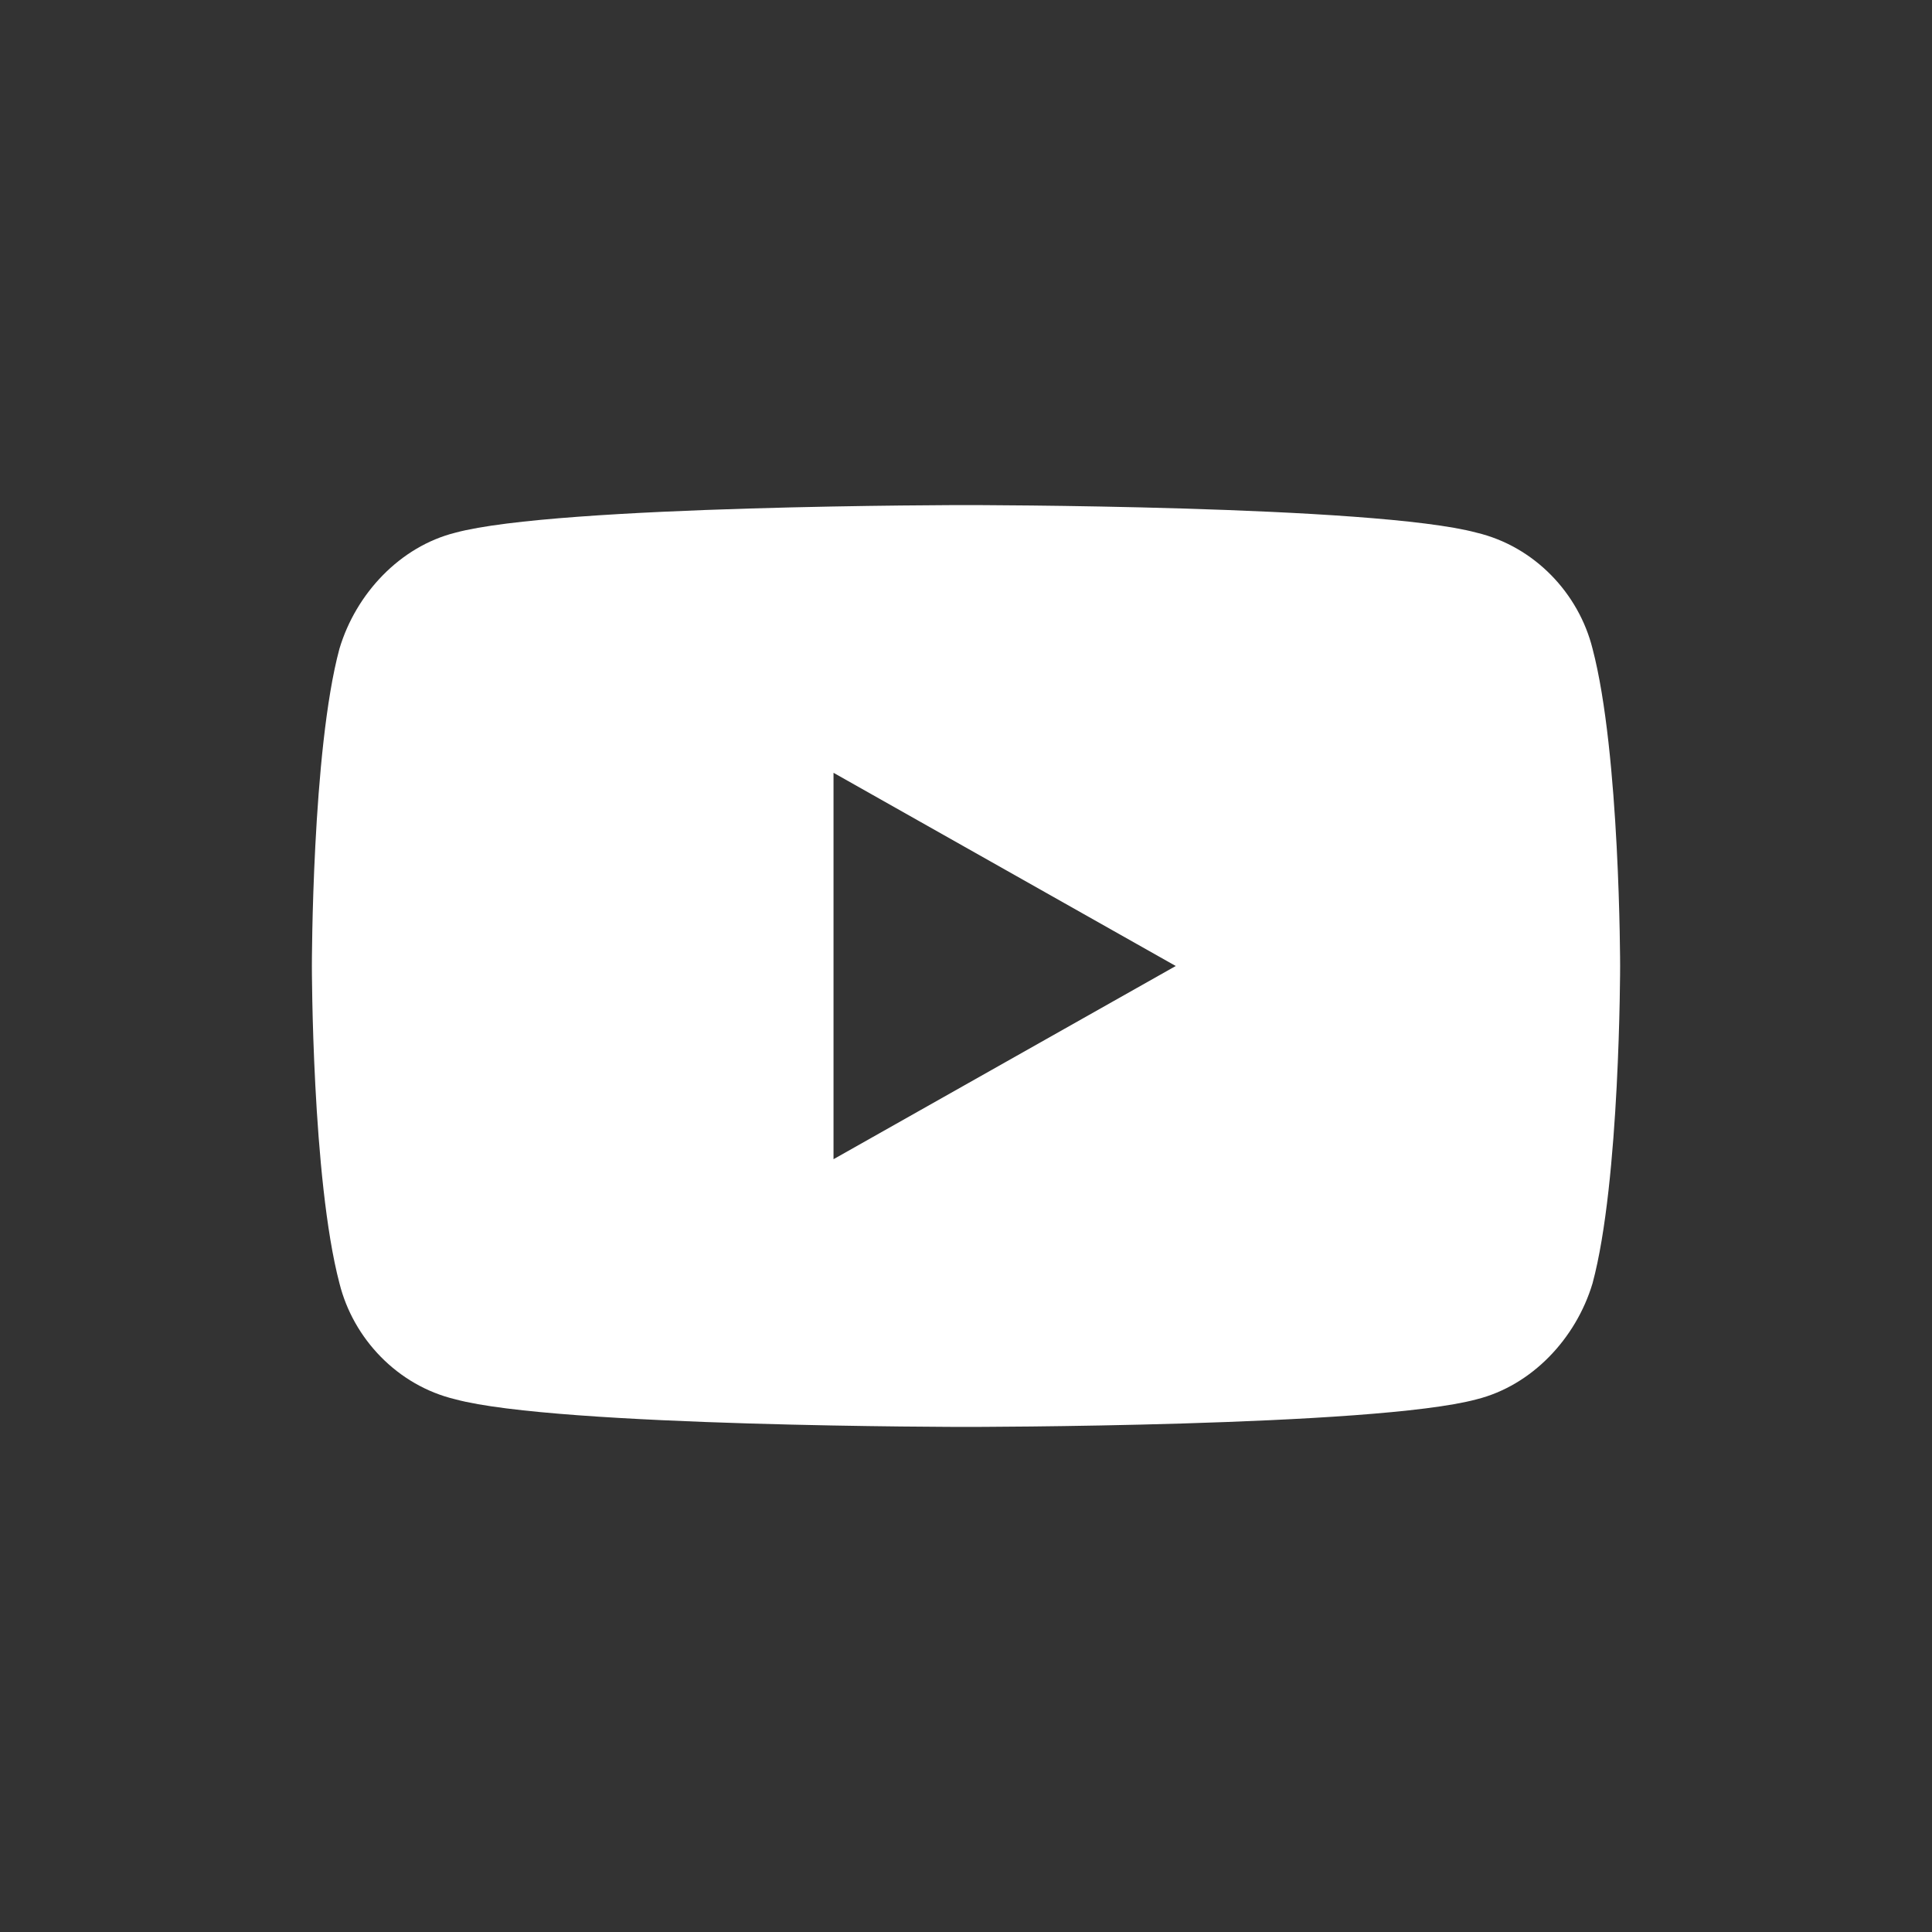 <?xml version="1.0" encoding="utf-8"?>
<!-- Generator: Adobe Illustrator 21.0.0, SVG Export Plug-In . SVG Version: 6.00 Build 0)  -->
<svg version="1.1" id="Calque_1" xmlns="http://www.w3.org/2000/svg" xmlns:xlink="http://www.w3.org/1999/xlink" x="0px" y="0px"
	 width="70px" height="70px" viewBox="0 0 70 70" style="enable-background:new 0 0 70 70;" xml:space="preserve">
<rect x="0" y="0" width="70" height="70" fill="#333333" stroke="none"/>
<style type="text/css">
	.st0{fill:#FFFFFF;}
</style>
<path class="st0" d="M57.7,23.5c-0.5-2-2.1-3.7-4.2-4.2c-3.7-1-18.5-1-18.5-1s-14.8,0-18.5,1c-2,0.5-3.6,2.2-4.2,4.2
	c-1,3.7-1,11.5-1,11.5s0,7.7,1,11.5c0.5,2,2.1,3.7,4.2,4.2c3.7,1,18.5,1,18.5,1s14.8,0,18.5-1c2-0.5,3.6-2.2,4.2-4.2
	c1-3.7,1-11.5,1-11.5S58.7,27.3,57.7,23.5z M30.2,42V28l12.4,7L30.2,42z"/>
</svg>

